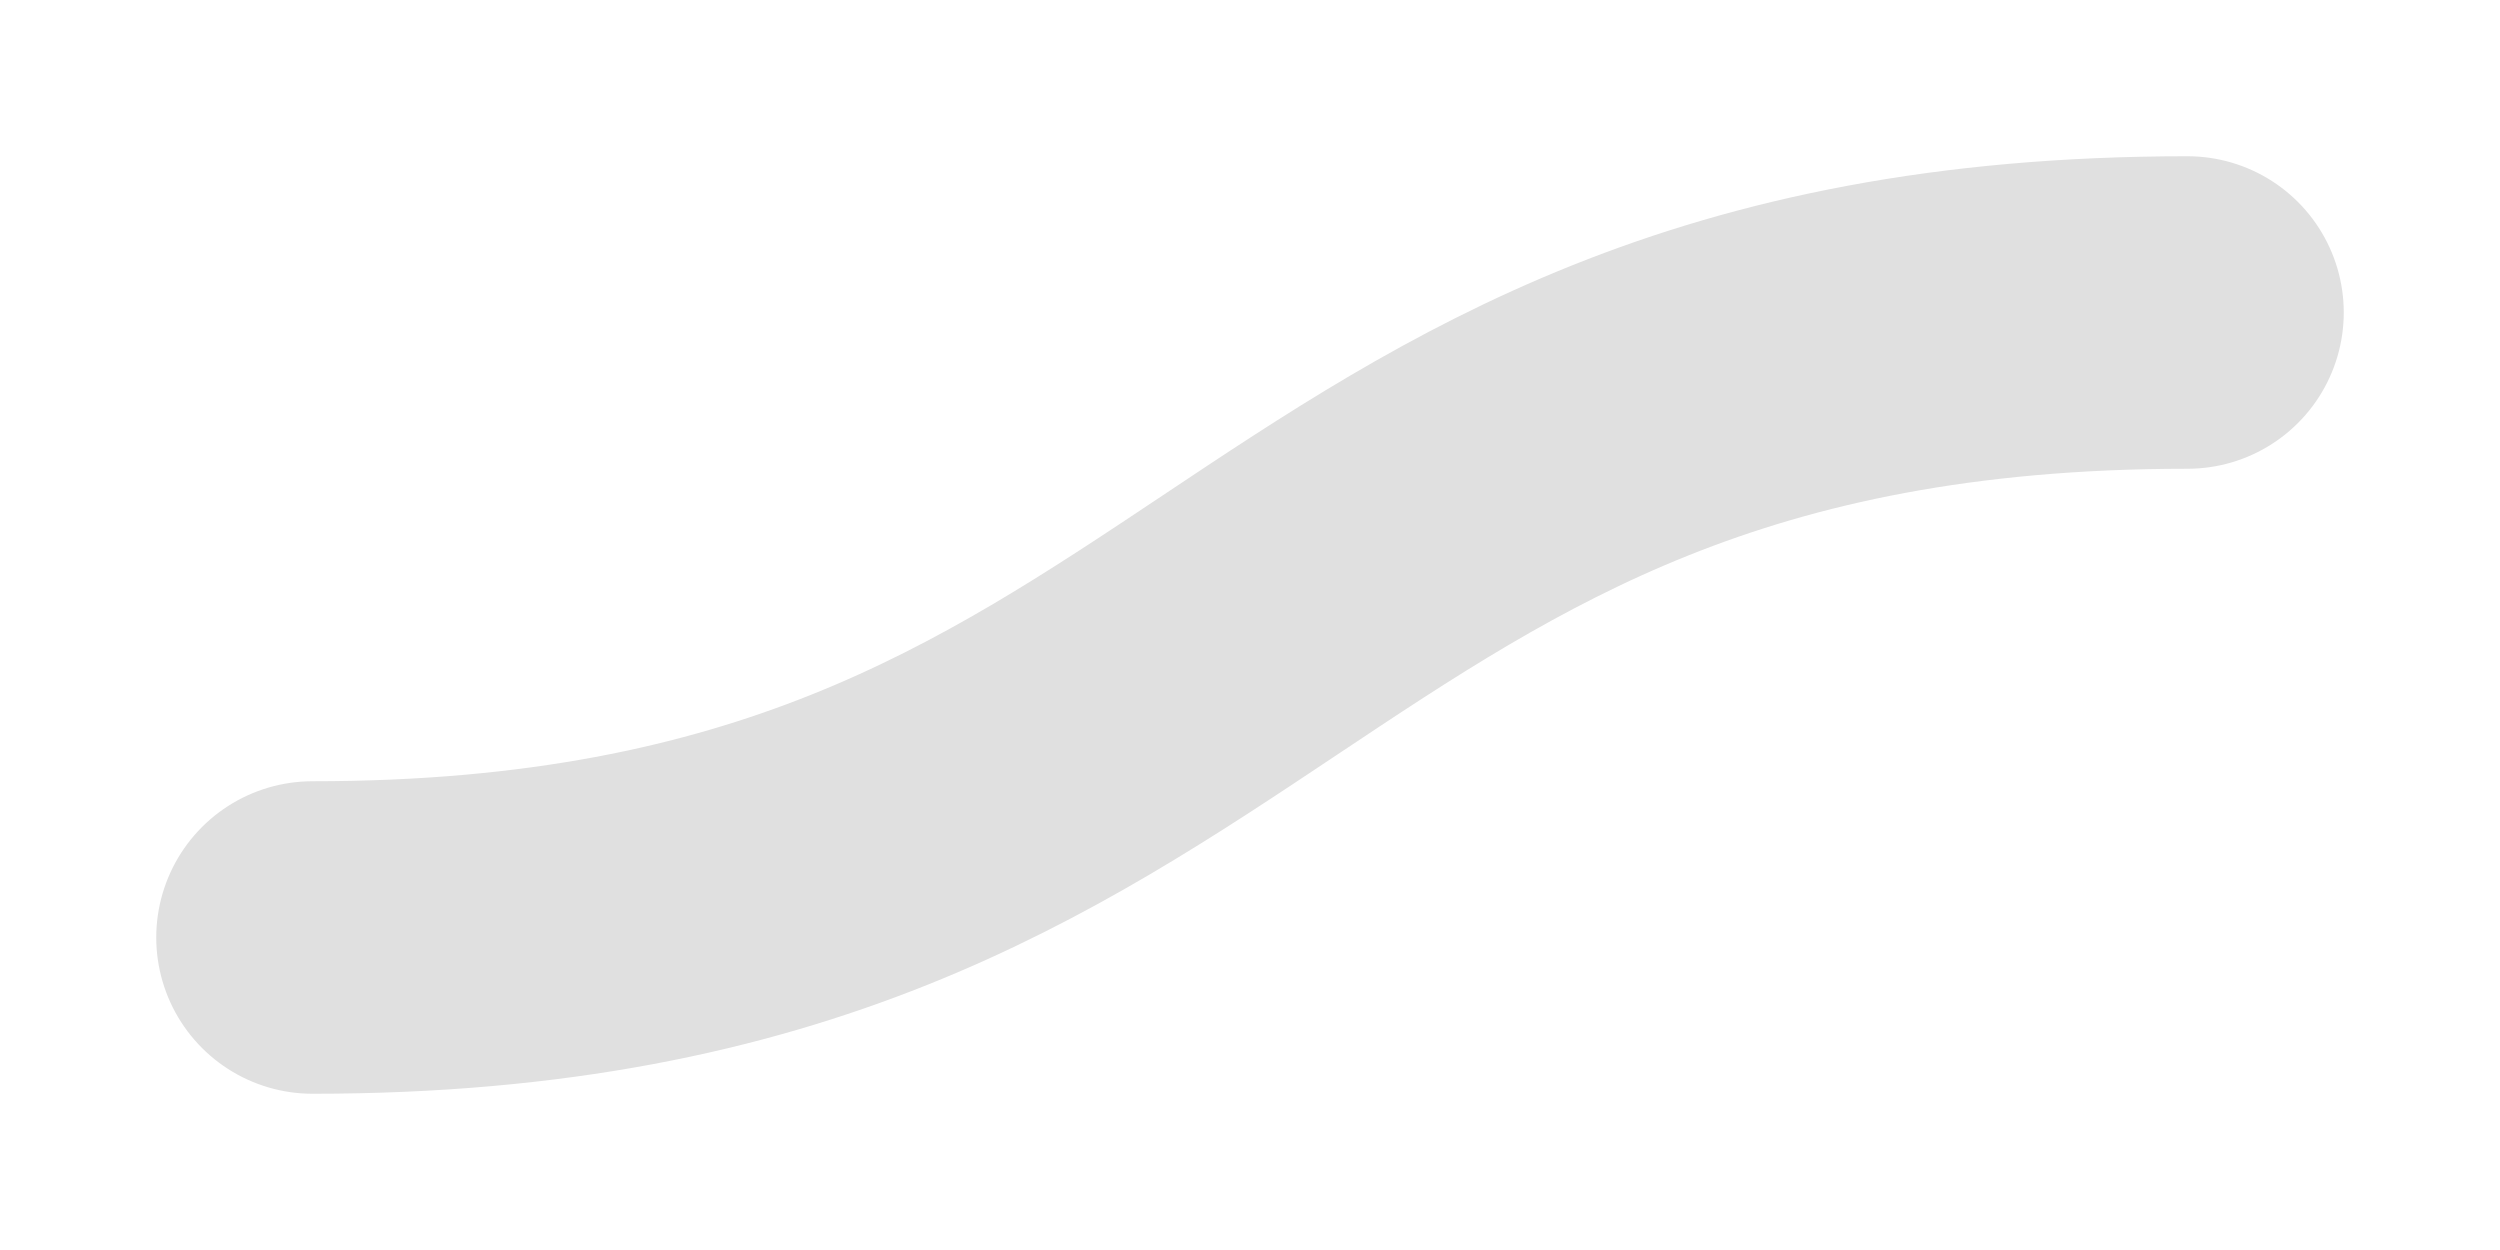 <svg height="8" viewBox="0 0 16 8" width="16" xmlns="http://www.w3.org/2000/svg"><path d="M2 6c6 0 6-4 12-4" fill="none" stroke="#e0e0e0" stroke-linecap="round" stroke-linejoin="round" stroke-width="2"/></svg>

